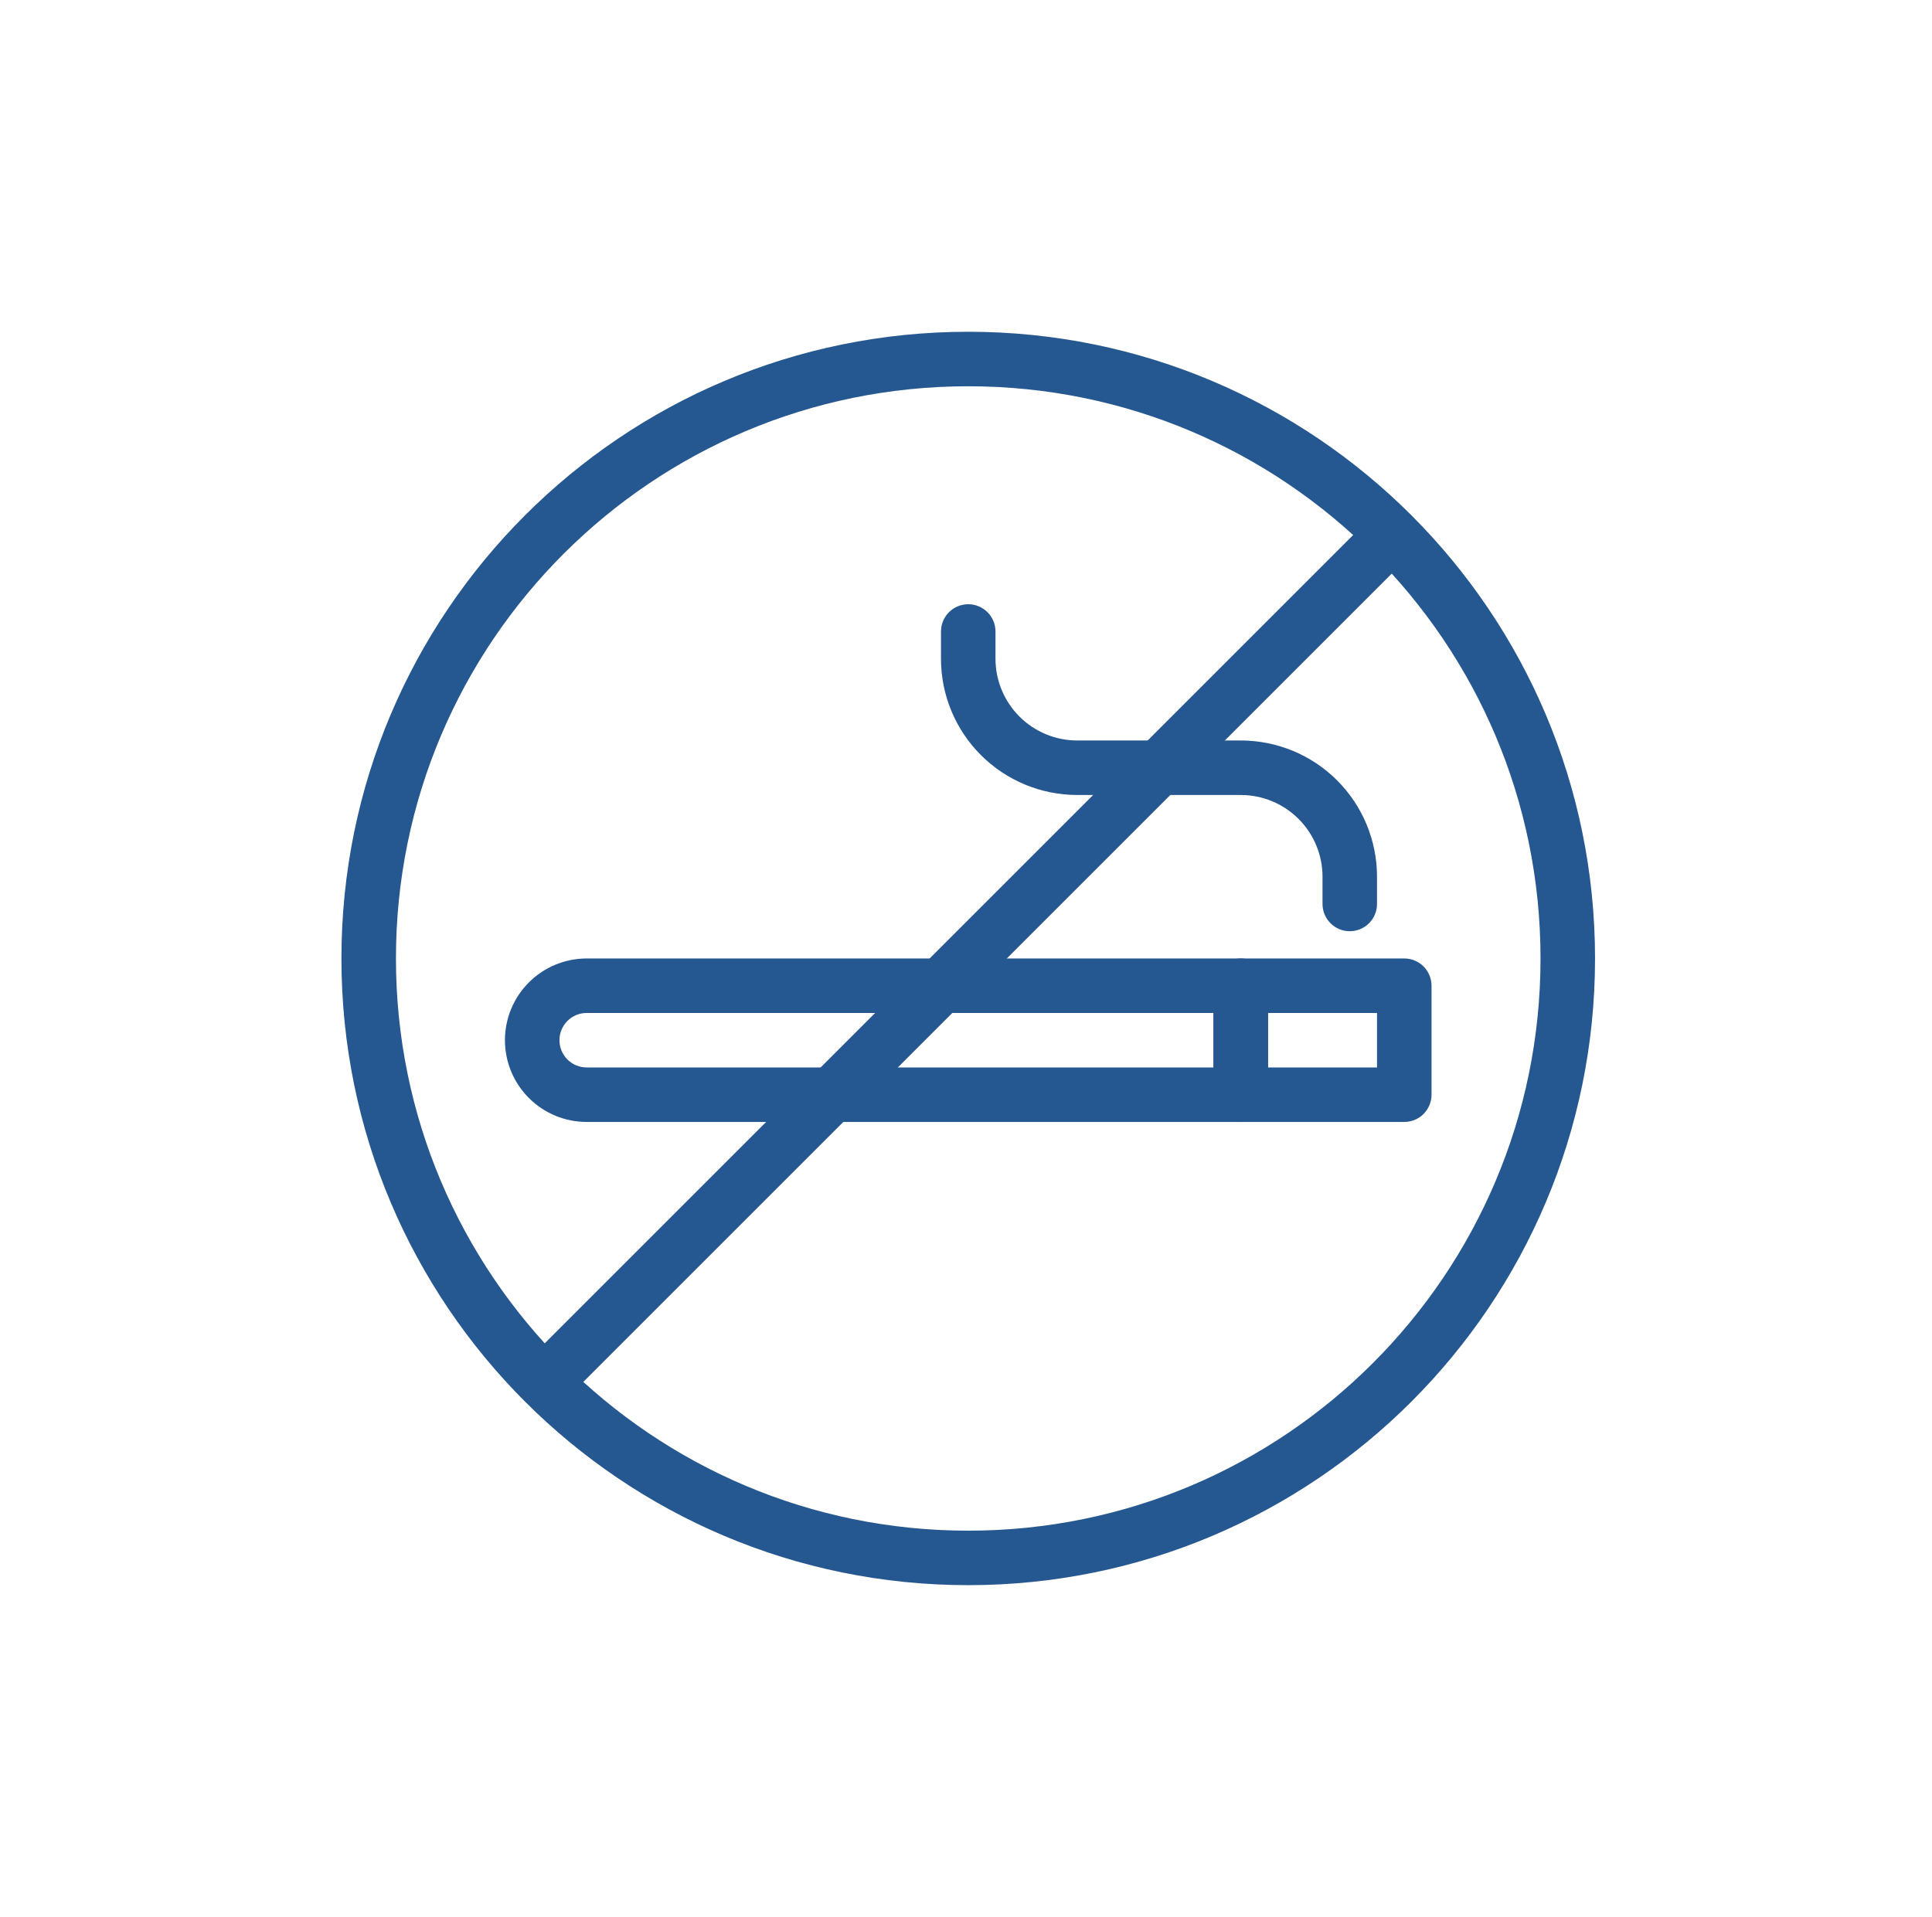 <svg width="131" height="130" viewBox="0 0 131 130" fill="none" xmlns="http://www.w3.org/2000/svg">
<path fill-rule="evenodd" clip-rule="evenodd" d="M65.651 26.195C44.22 26.195 26.847 43.568 26.847 65C26.847 86.431 44.22 103.805 65.651 103.805C87.083 103.805 104.456 86.431 104.456 65C104.456 43.568 87.083 26.195 65.651 26.195ZM23.151 65C23.151 41.528 42.18 22.499 65.651 22.499C89.123 22.499 108.152 41.528 108.152 65C108.152 88.471 89.123 107.5 65.651 107.5C42.18 107.5 23.151 88.471 23.151 65Z" fill="#255791"/>
<path fill-rule="evenodd" clip-rule="evenodd" d="M34.778 93.257L93.909 34.126L96.526 36.742L37.394 95.874L34.778 93.257Z" fill="#255791"/>
<path fill-rule="evenodd" clip-rule="evenodd" d="M34.238 70.544C34.238 69.073 34.822 67.663 35.861 66.624C36.901 65.584 38.311 65 39.781 65H84.13C84.62 65 85.09 65.195 85.436 65.541C85.783 65.888 85.978 66.358 85.978 66.848V74.239C85.978 74.729 85.783 75.199 85.436 75.546C85.09 75.892 84.62 76.087 84.13 76.087H39.781C38.311 76.087 36.901 75.503 35.861 74.463C34.822 73.424 34.238 72.014 34.238 70.544ZM39.781 68.696C39.291 68.696 38.821 68.89 38.475 69.237C38.128 69.584 37.934 70.053 37.934 70.544C37.934 71.034 38.128 71.504 38.475 71.85C38.821 72.197 39.291 72.391 39.781 72.391H82.282V68.696H39.781Z" fill="#255791"/>
<path fill-rule="evenodd" clip-rule="evenodd" d="M97.065 66.847C97.065 66.357 96.87 65.887 96.524 65.541C96.177 65.194 95.707 65 95.217 65H84.13C83.64 65 83.17 65.194 82.823 65.541C82.477 65.887 82.282 66.357 82.282 66.847V74.239C82.282 74.729 82.477 75.199 82.823 75.546C83.17 75.892 83.64 76.087 84.13 76.087H95.217C95.707 76.087 96.177 75.892 96.524 75.546C96.87 75.199 97.065 74.729 97.065 74.239V66.847ZM93.369 68.695V72.391H85.978V68.695H93.369ZM65.652 40.977C66.142 40.977 66.612 41.172 66.958 41.519C67.305 41.865 67.499 42.335 67.499 42.825V44.673C67.499 46.144 68.084 47.553 69.123 48.593C70.163 49.633 71.573 50.217 73.043 50.217H84.13C86.581 50.217 88.931 51.19 90.663 52.923C92.396 54.656 93.369 57.006 93.369 59.456V61.304C93.369 61.794 93.175 62.264 92.828 62.611C92.482 62.957 92.012 63.152 91.522 63.152C91.031 63.152 90.561 62.957 90.215 62.611C89.868 62.264 89.674 61.794 89.674 61.304V59.456C89.674 57.986 89.09 56.576 88.05 55.536C87.01 54.497 85.6 53.913 84.13 53.913H73.043C70.593 53.913 68.243 52.939 66.51 51.206C64.777 49.474 63.804 47.124 63.804 44.673V42.825C63.804 42.335 63.998 41.865 64.345 41.519C64.692 41.172 65.162 40.977 65.652 40.977Z" fill="#255791"/>
</svg>
